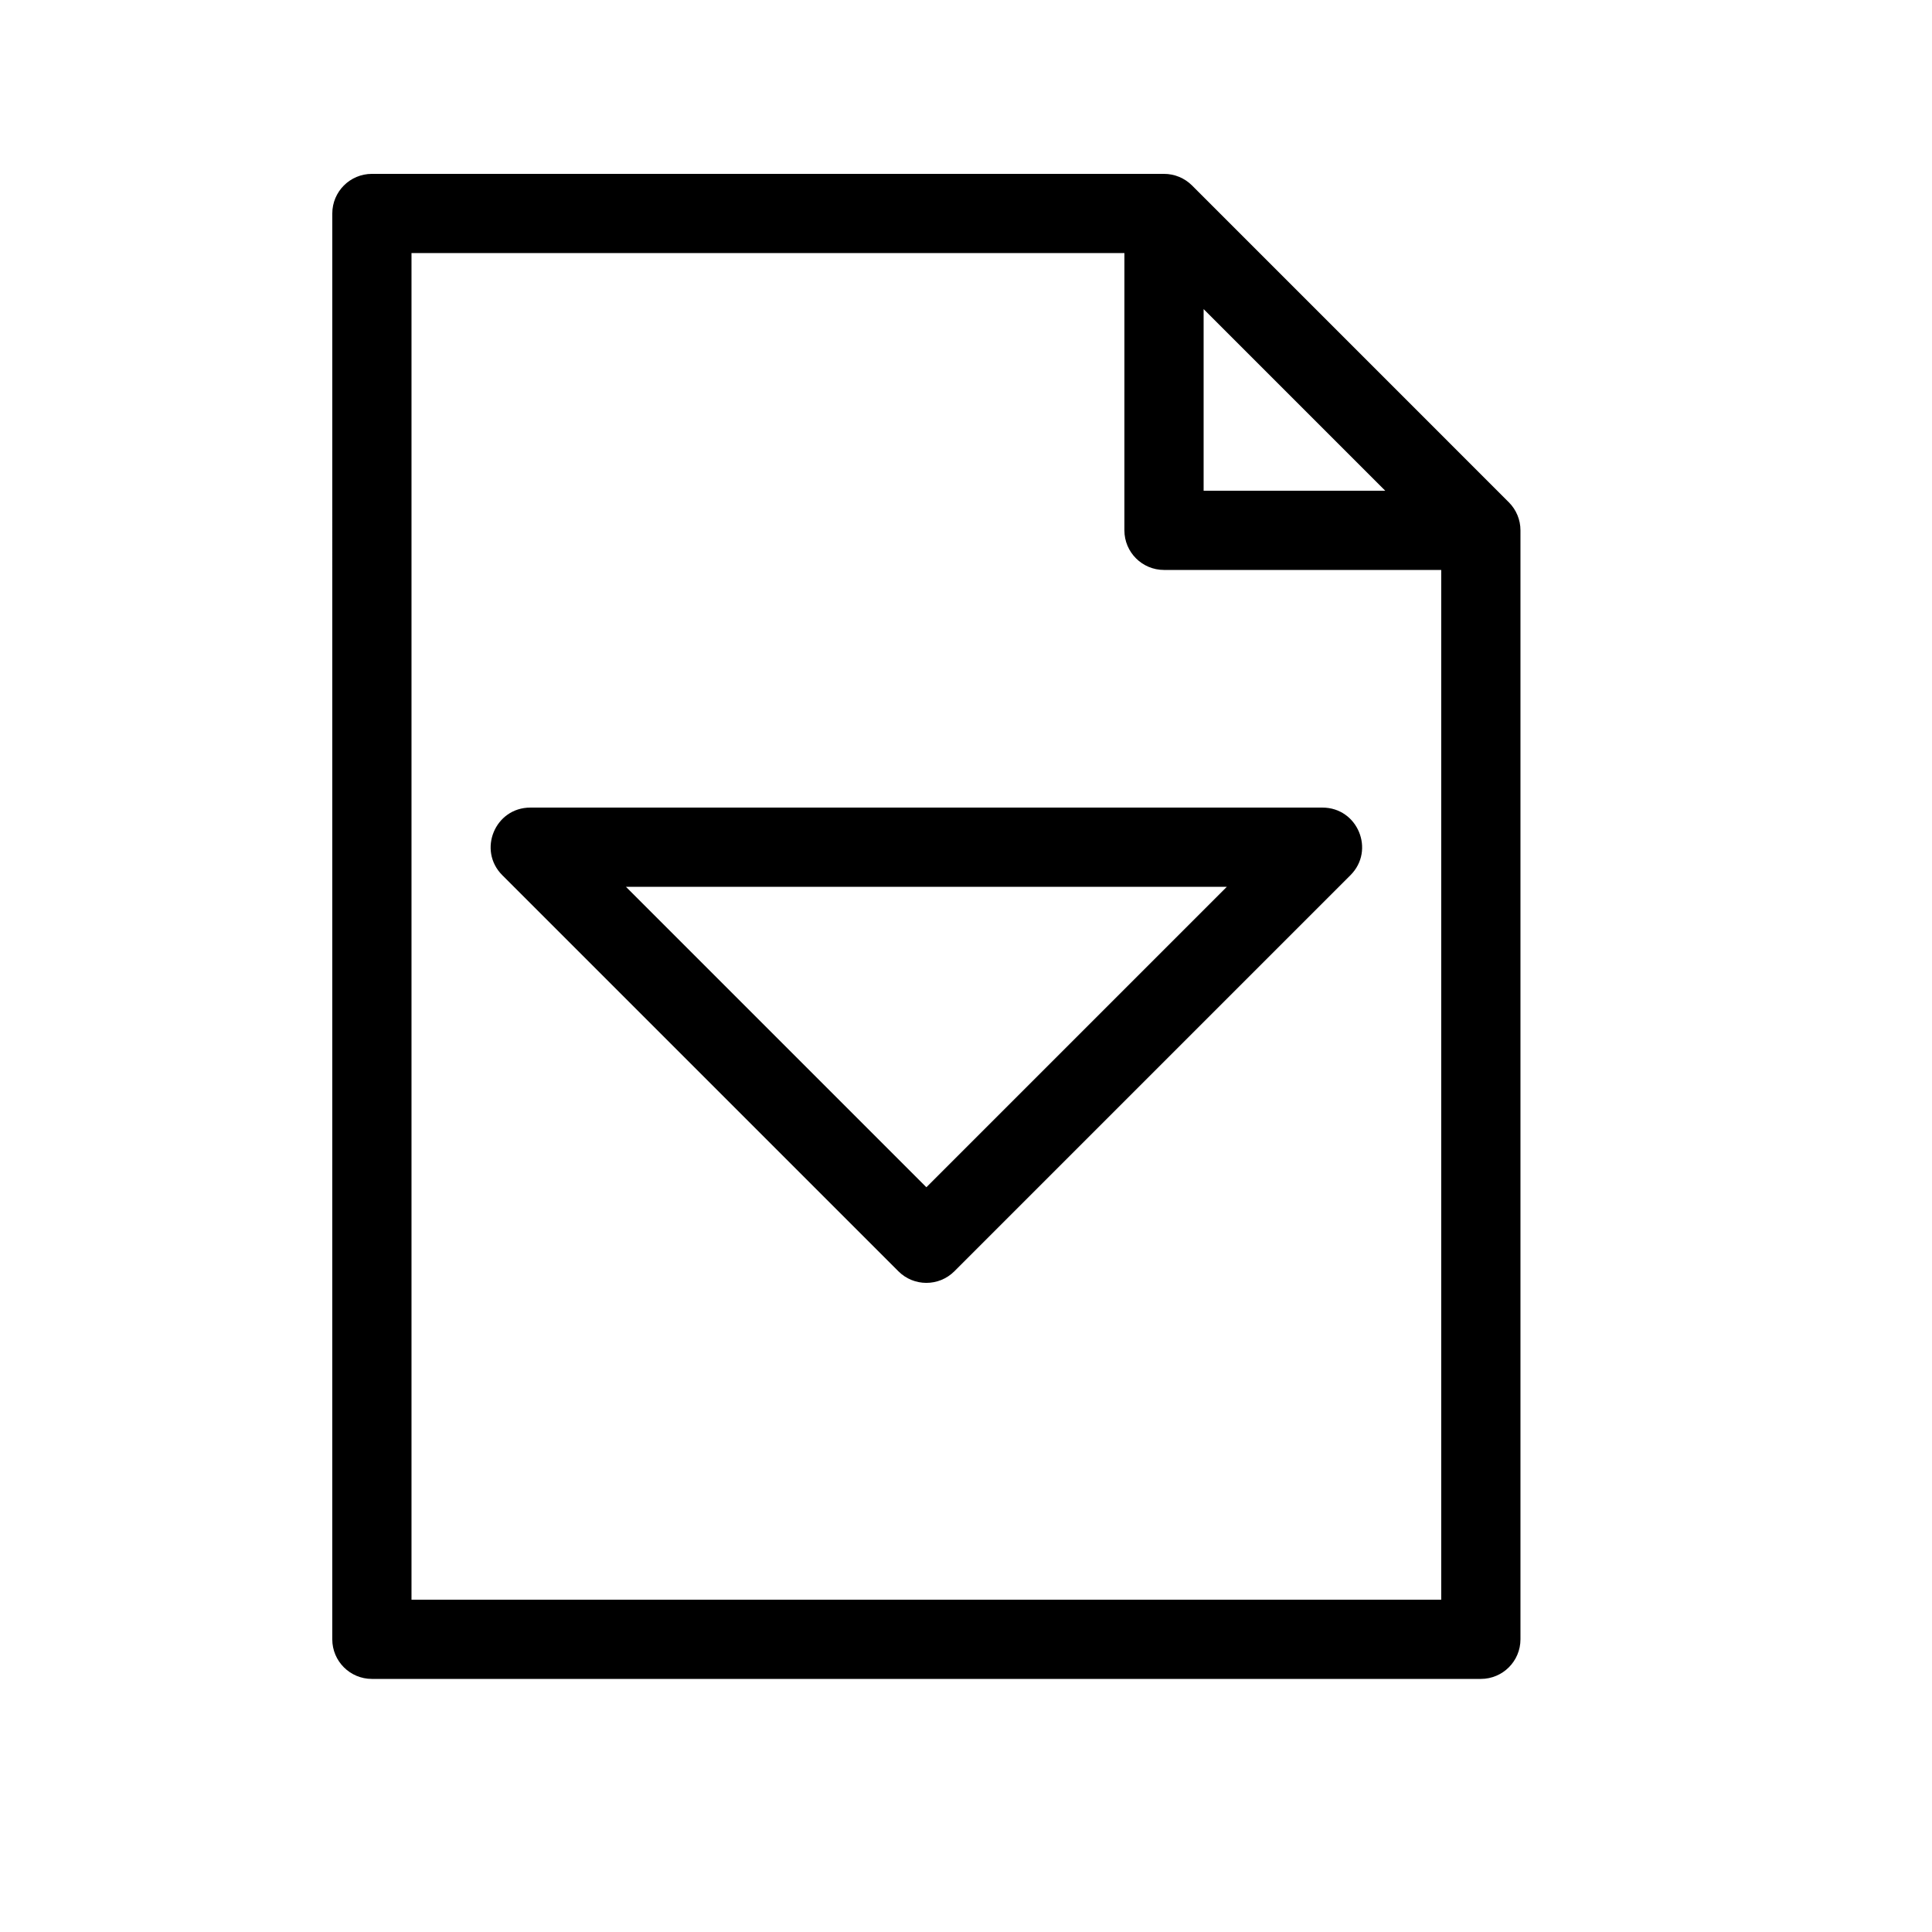 <?xml version="1.0" encoding="UTF-8"?>
<!-- Uploaded to: SVG Repo, www.svgrepo.com, Generator: SVG Repo Mixer Tools -->
<svg fill="#000000" width="800px" height="800px" version="1.1" viewBox="144 144 512 512" xmlns="http://www.w3.org/2000/svg">
 <g>
  <path d="m494.46 358.02c9.352 0 14.035 11.305 7.422 17.918l-104.96 104.96c-4.102 4.102-10.746 4.102-14.844 0l-104.96-104.96c-6.613-6.613-1.93-17.918 7.422-17.918zm-184.58 20.992 79.621 79.621 79.621-79.621z"/>
  <path d="m441.98 211.07h-188.93v356.86h272.89v-272.89h-73.469c-5.797 0-10.496-4.699-10.496-10.496zm20.992 14.844v48.133h48.129zm-230.91-25.34c0-5.797 4.699-10.496 10.496-10.496h209.92c2.781 0 5.453 1.105 7.422 3.074l83.965 83.969c1.969 1.969 3.074 4.637 3.074 7.422v293.89c0 5.797-4.699 10.496-10.496 10.496h-293.89c-5.797 0-10.496-4.699-10.496-10.496z"/>
 </g>
</svg>